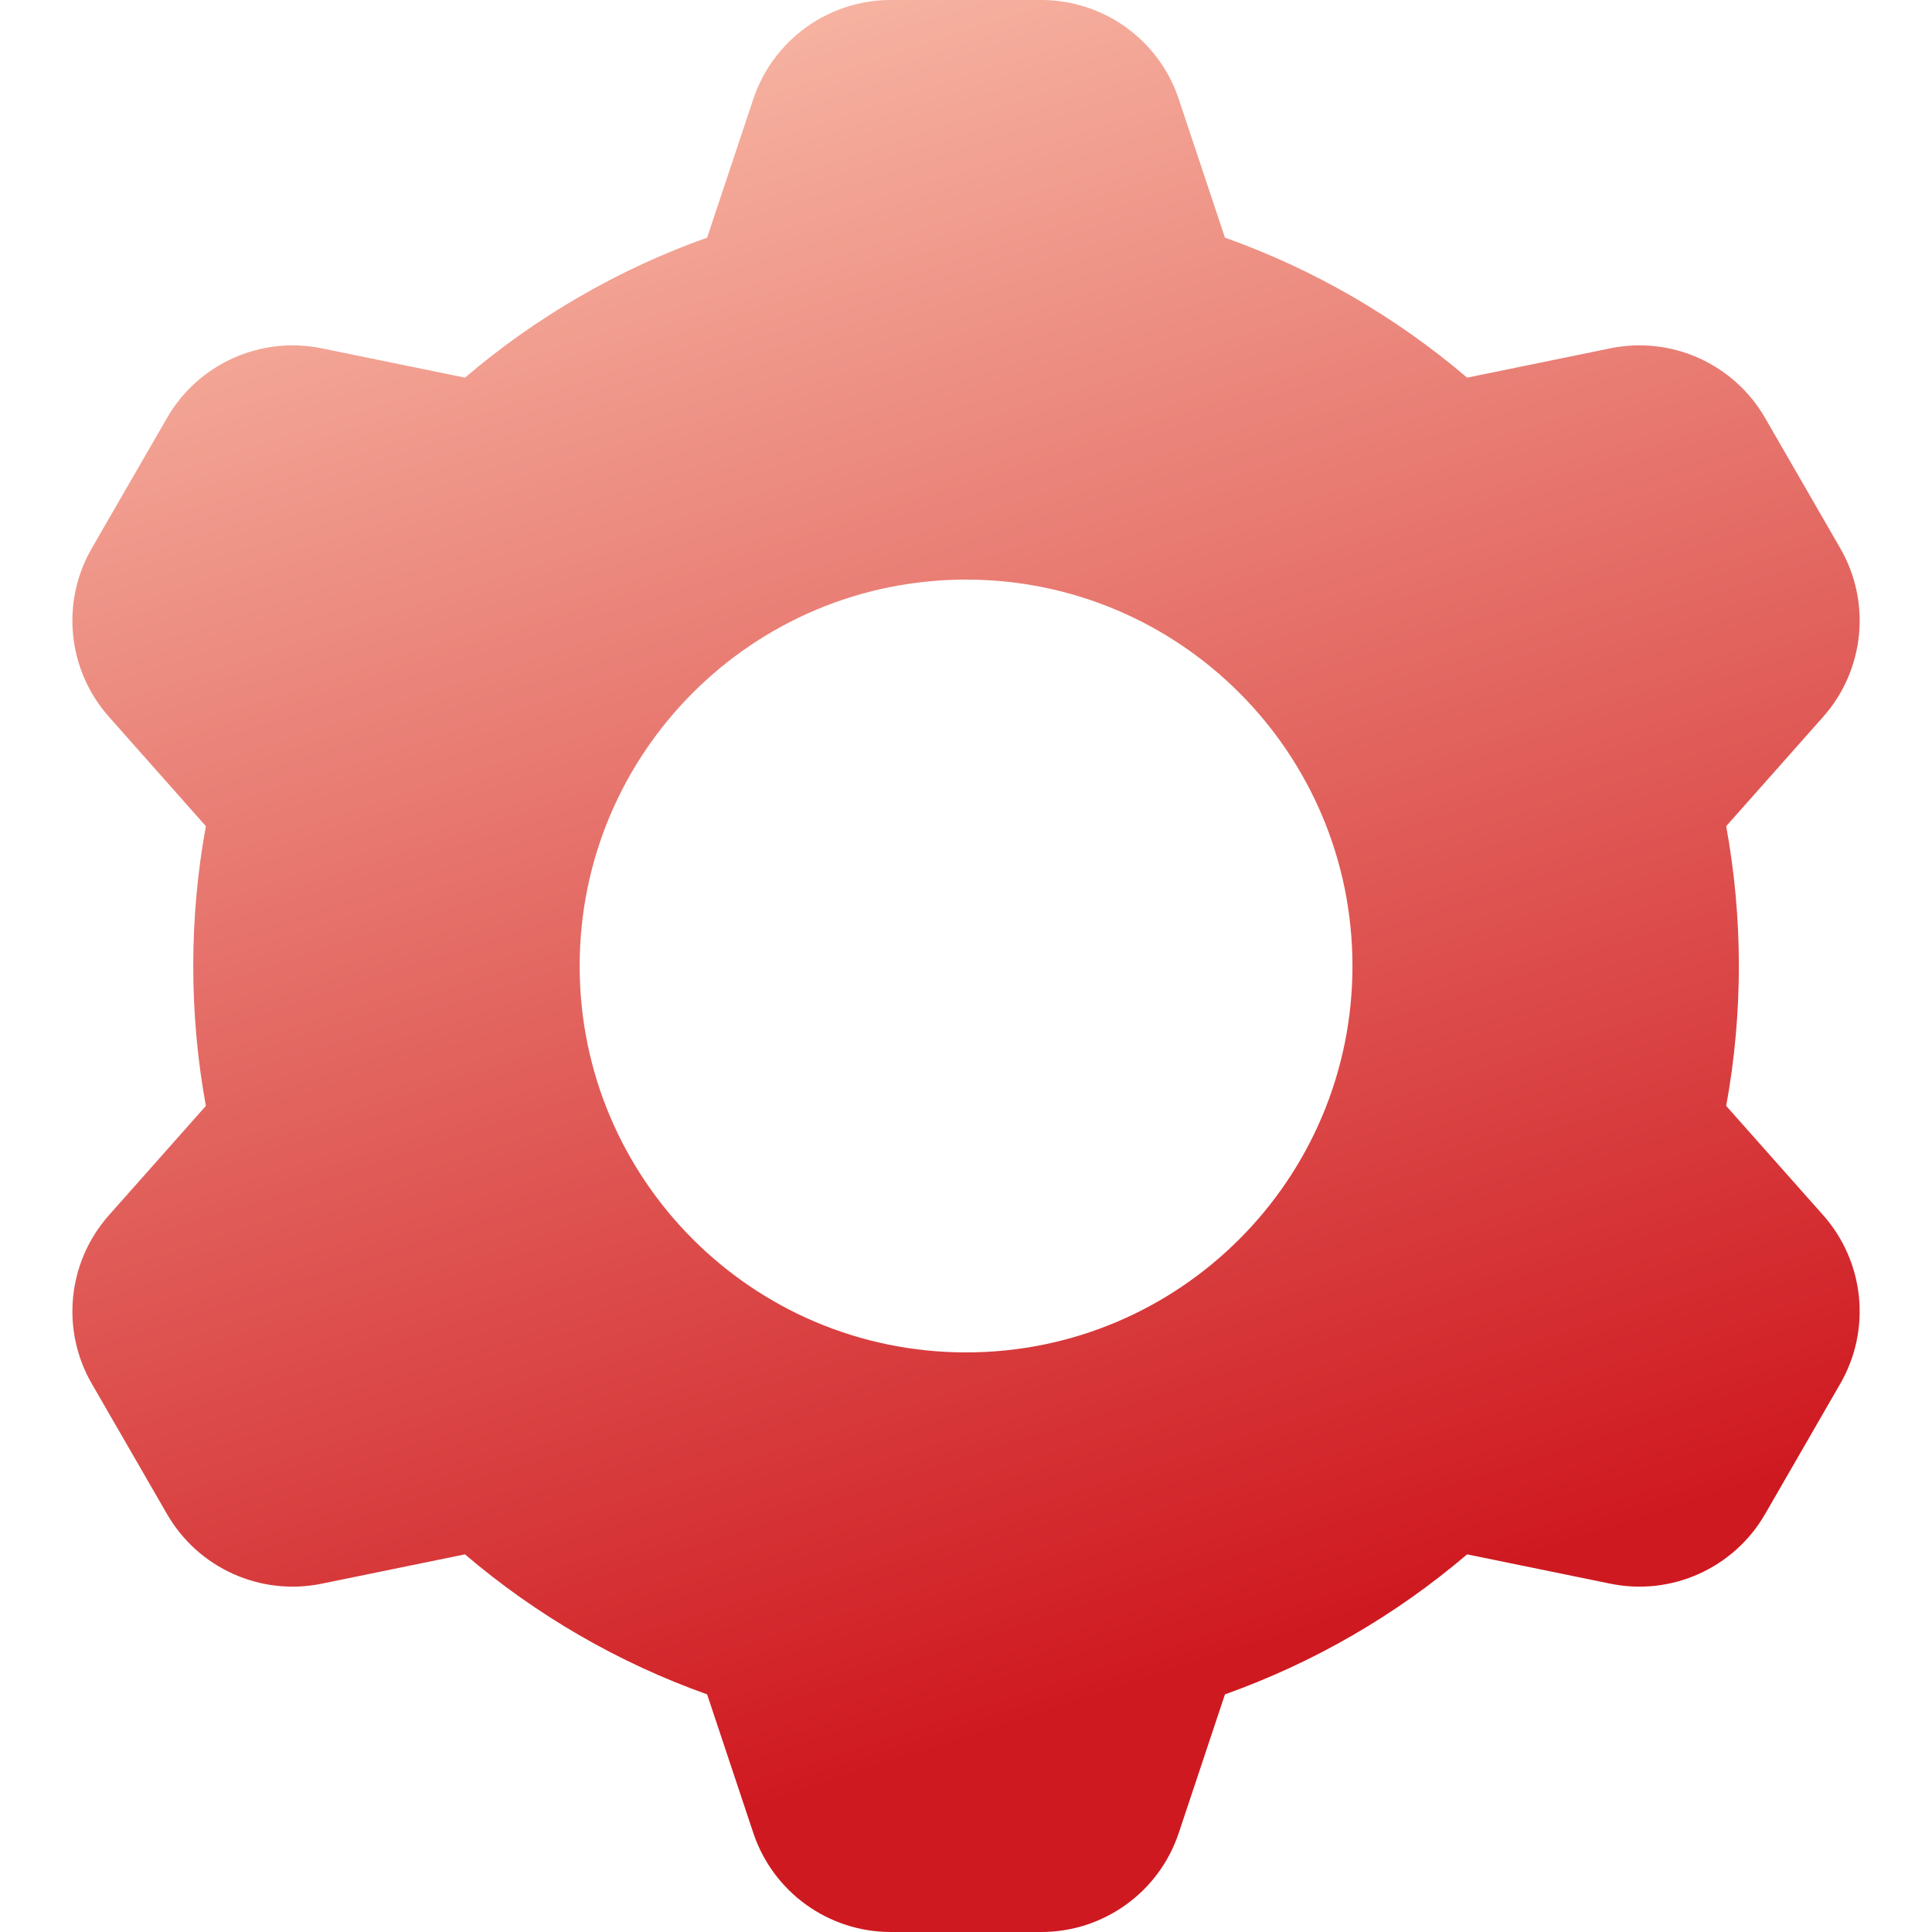<svg width="32" height="32" viewBox="0 0 32 32" fill="none" xmlns="http://www.w3.org/2000/svg">
<path fill-rule="evenodd" clip-rule="evenodd" d="M26.674 5.769L24.3 6.255C23.116 5.246 21.758 4.459 20.289 3.936L19.524 1.641C19.198 0.661 18.28 0 17.247 0H14.754C13.721 0 12.804 0.661 12.477 1.641L11.712 3.936C10.243 4.459 8.885 5.246 7.701 6.255L5.327 5.769C4.315 5.562 3.284 6.026 2.768 6.92L1.521 9.08C1.004 9.974 1.118 11.099 1.804 11.872L3.41 13.684C3.271 14.443 3.201 15.217 3.201 16C3.201 16.783 3.271 17.558 3.41 18.317L1.804 20.128C1.118 20.901 1.004 22.026 1.521 22.92L2.768 25.08C3.284 25.974 4.315 26.438 5.327 26.231L7.701 25.745C8.885 26.754 10.243 27.541 11.712 28.064L12.477 30.359C12.804 31.339 13.721 32 14.754 32H17.247C18.28 32 19.198 31.339 19.524 30.359L20.289 28.064C21.758 27.541 23.116 26.754 24.3 25.745L26.674 26.231C27.686 26.438 28.717 25.974 29.234 25.08L30.48 22.92C30.997 22.026 30.883 20.901 30.198 20.128L28.591 18.317C28.73 17.558 28.801 16.783 28.801 16C28.801 15.217 28.73 14.443 28.591 13.684L30.198 11.872C30.883 11.099 30.997 9.974 30.48 9.08L29.234 6.92C28.717 6.026 27.686 5.562 26.674 5.769ZM16.001 22.4C19.536 22.4 22.401 19.535 22.401 16C22.401 12.465 19.536 9.6 16.001 9.6C12.467 9.6 9.601 12.465 9.601 16C9.601 19.535 12.467 22.4 16.001 22.4Z" fill="url(#paint0_linear)"/>
<defs>
<linearGradient id="paint0_linear" x1="6.323" y1="32" x2="-3.179" y2="2.816" gradientUnits="userSpaceOnUse">
<stop stop-color="#CF1920"/>
<stop offset="1" stop-color="#FAC1AD"/>
</linearGradient>
</defs>
</svg>
